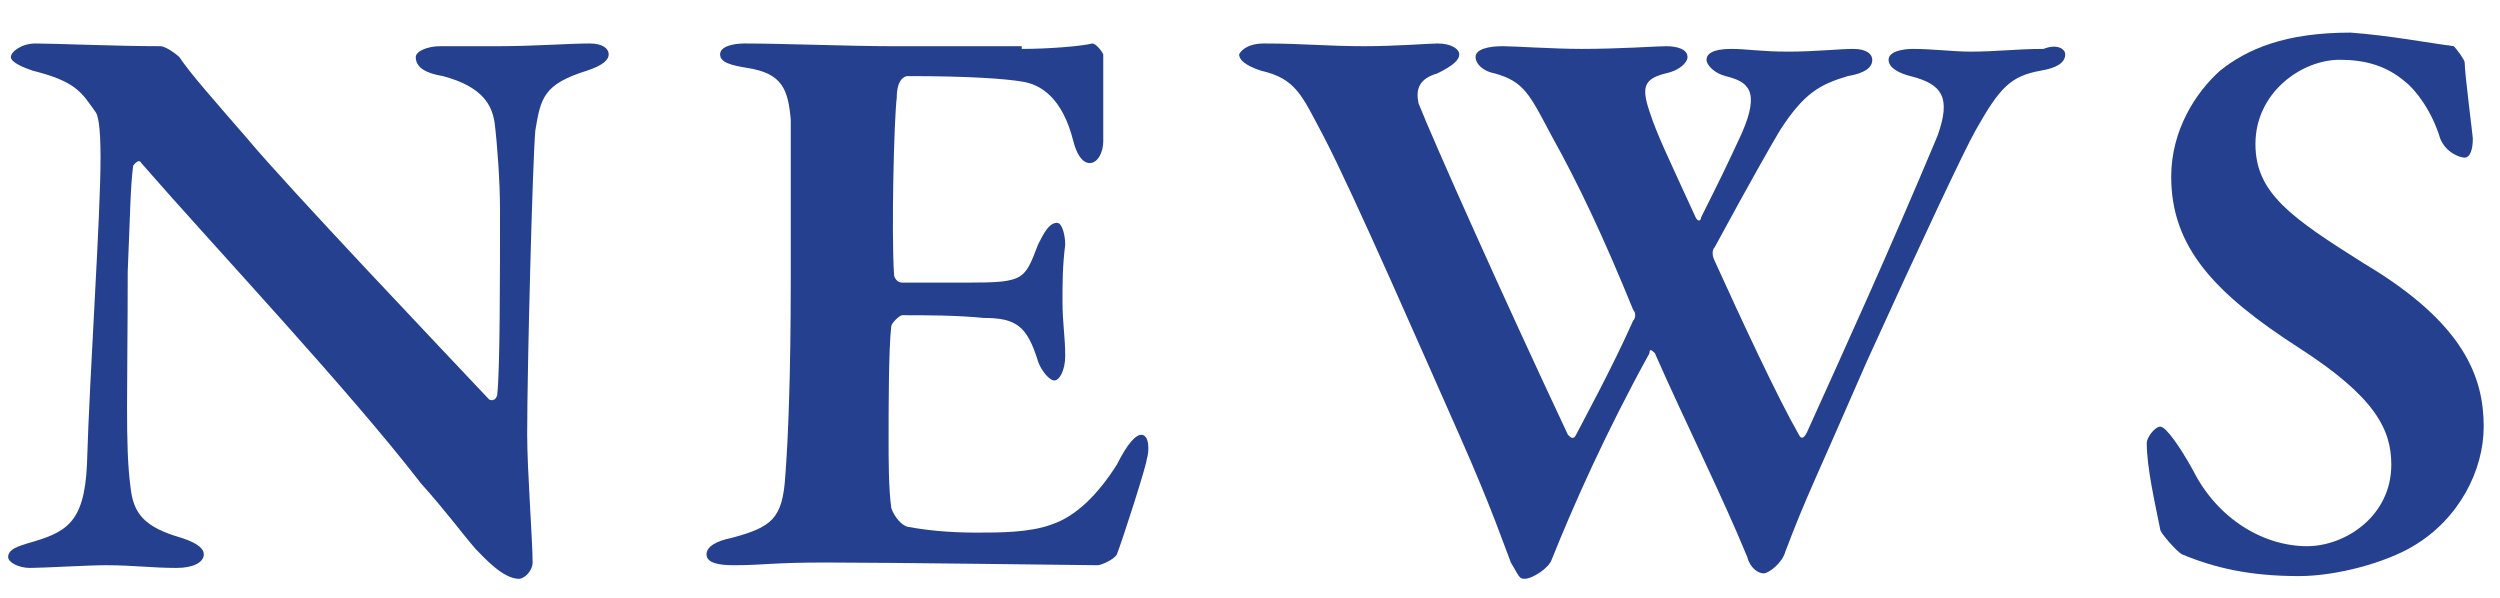 <svg xmlns="http://www.w3.org/2000/svg" viewBox="0 0 92 22"><style>.st0{fill:#24408e}</style><path class="st0" d="M1.3 1.6c.7 0 3 .1 4.6.1.2 0 .6.3.7.4.4.6 1.2 1.5 2.5 3 1.5 1.8 7.3 7.9 8.9 9.6.2.1.3-.1.3-.2.1-.9.1-4.3.1-6.8 0-1-.1-2.4-.2-3.2-.1-.6-.4-1.3-1.9-1.7-.6-.1-1-.3-1-.7 0-.2.4-.4.9-.4h2.1c1.4 0 2.6-.1 3.4-.1.5 0 .7.2.7.4s-.2.4-.8.6c-1.6.5-1.7 1-1.9 2.2-.1 1.1-.3 8.7-.3 11.2 0 1.3.2 3.9.2 4.7 0 .3-.3.6-.5.6-.6 0-1.3-.8-1.6-1.1-.6-.7-1.1-1.4-2-2.4C12.8 14.3 7.9 9.1 5.2 6c-.1-.2-.3.1-.3.1-.1.8-.1 1.5-.2 3.9 0 4.2-.1 6.4.1 7.9.1 1 .5 1.5 1.9 1.9.6.2.8.4.8.6 0 .3-.4.5-1 .5-.9 0-1.6-.1-2.6-.1-.7 0-2.3.1-2.8.1-.4 0-.8-.2-.8-.4 0-.3.4-.4.7-.5 1.4-.4 2.1-.7 2.2-2.9.1-3.4.5-9.1.5-11.3 0-1.2-.1-1.6-.2-1.7C3 3.4 2.8 3 1.2 2.6c-.3-.1-.8-.3-.8-.5s.4-.5.9-.5z"/><path class="st0" d="M37.6 1.8c1 0 2.2-.1 2.6-.2.1 0 .3.2.4.4v3.2c0 .4-.2.8-.5.8s-.5-.4-.6-.8c-.4-1.6-1.2-2.1-1.9-2.2-.6-.1-1.9-.2-4.2-.2-.1 0-.4.1-.4.8-.1.8-.2 4.9-.1 6.5 0 .1.1.3.3.3h2.4c2.1 0 2.1-.1 2.6-1.4.2-.4.4-.8.7-.8.2 0 .3.5.3.8-.1.8-.1 1.4-.1 2.1 0 .8.1 1.3.1 2 0 .5-.2.9-.4.9s-.5-.4-.6-.7c-.4-1.3-.8-1.6-2-1.6-1-.1-2.1-.1-3-.1-.1 0-.4.3-.4.4-.1.8-.1 3.1-.1 4.2 0 .7 0 1.8.1 2.5.1.3.4.7.7.7.5.1 1.4.2 2.4.2.9 0 2 0 2.8-.3.9-.3 1.7-1.1 2.4-2.2.4-.8.7-1.1.9-1.1.3 0 .3.6.2.9 0 .2-.9 3-1.1 3.5-.1.2-.6.4-.7.4-.3 0-7.7-.1-10-.1-2 0-2.3.1-3.4.1-.6 0-1-.1-1-.4 0-.3.4-.5.9-.6 1.5-.4 1.9-.7 2-2.3.1-1.3.2-3.6.2-7.3V4.4c-.1-1.1-.3-1.7-1.6-1.9-.6-.1-1-.2-1-.5s.5-.4.9-.4c1.4 0 3.9.1 5.4.1h4.8z"/><path class="st0" d="M46.5 1.6c1.5 0 2.3.1 3.7.1 1.2 0 2.4-.1 2.7-.1.5 0 .8.2.8.4s-.2.4-.8.7c-.7.2-.8.6-.7 1.1.6 1.5 3.1 7.1 5.5 12.2.1.1.2.2.3 0 .2-.4 1.3-2.4 2.1-4.2.1-.1.1-.3 0-.4-1.1-2.7-2-4.6-3-6.4-.8-1.5-1-2-2.1-2.3-.5-.1-.7-.4-.7-.6 0-.3.5-.4 1-.4.4 0 1.9.1 2.9.1 1.4 0 2.8-.1 3.1-.1.4 0 .8.1.8.4 0 .2-.3.5-.8.6-.8.2-.9.5-.6 1.4.3.9.6 1.5 1.7 3.9.1.2.2.1.2 0 .7-1.4.9-1.8 1.5-3.1.7-1.6.2-1.9-.6-2.1-.4-.1-.7-.4-.7-.6s.2-.4.9-.4c.6 0 1.1.1 2.1.1s1.9-.1 2.4-.1.7.2.7.4c0 .3-.3.5-.9.6-1 .3-1.6.6-2.5 2-.3.5-1.1 1.9-2.4 4.3-.1.1-.1.3 0 .5 1 2.2 2.3 5 3.1 6.4.1.2.2.1.3-.1 1.4-3.1 3-6.6 4.8-10.9.5-1.4.2-1.9-1-2.2-.4-.1-.8-.3-.8-.6s.5-.4.9-.4c.7 0 1.5.1 2.1.1 1 0 1.7-.1 2.7-.1.5-.2.8 0 .8.2 0 .3-.3.5-.9.6-1.1.2-1.5.6-2.4 2.2-.4.7-2 4.1-4 8.5-2 4.6-2.2 4.9-3 7-.1.4-.6.8-.8.8-.2 0-.5-.2-.6-.6-.9-2.2-2.3-5-3.4-7.5-.1-.1-.2-.2-.2 0-1.6 2.9-2.8 5.6-3.6 7.6-.1.3-.7.7-1 .7-.2 0-.2-.1-.5-.6-.2-.5-.7-2-1.9-4.7s-3.9-8.9-5-11c-.8-1.5-1-2.1-2.3-2.4-.3-.1-.8-.3-.8-.6.1-.2.4-.4.9-.4z"/><path class="st0" d="M90.3 1.7c.1.1.4.5.4.6 0 .4.3 2.7.3 2.8 0 .4-.1.7-.3.7-.2 0-.7-.2-.9-.7-.3-1-.9-1.8-1.3-2.1-.7-.6-1.5-.8-2.4-.8-1.4 0-3.1 1.2-3.1 3.1 0 1.8 1.3 2.7 4 4.4 3.7 2.2 4.4 4.2 4.4 6 0 1.6-.9 3.4-2.6 4.4-1 .6-2.8 1.1-4.2 1.1-1.8 0-3.1-.3-4.3-.8-.2-.1-.8-.8-.8-.9-.2-1-.5-2.3-.5-3.2 0-.2.3-.6.5-.6s.7.7 1.2 1.6c.9 1.8 2.6 2.8 4.2 2.8 1.4 0 3.1-1.1 3.1-3 0-1.3-.6-2.5-3.4-4.3-3.1-2-4.7-3.7-4.7-6.3 0-1.7.9-3.1 1.8-3.9 1-.8 2.4-1.4 4.8-1.4 1.4.1 3 .4 3.8.5z"/></svg>